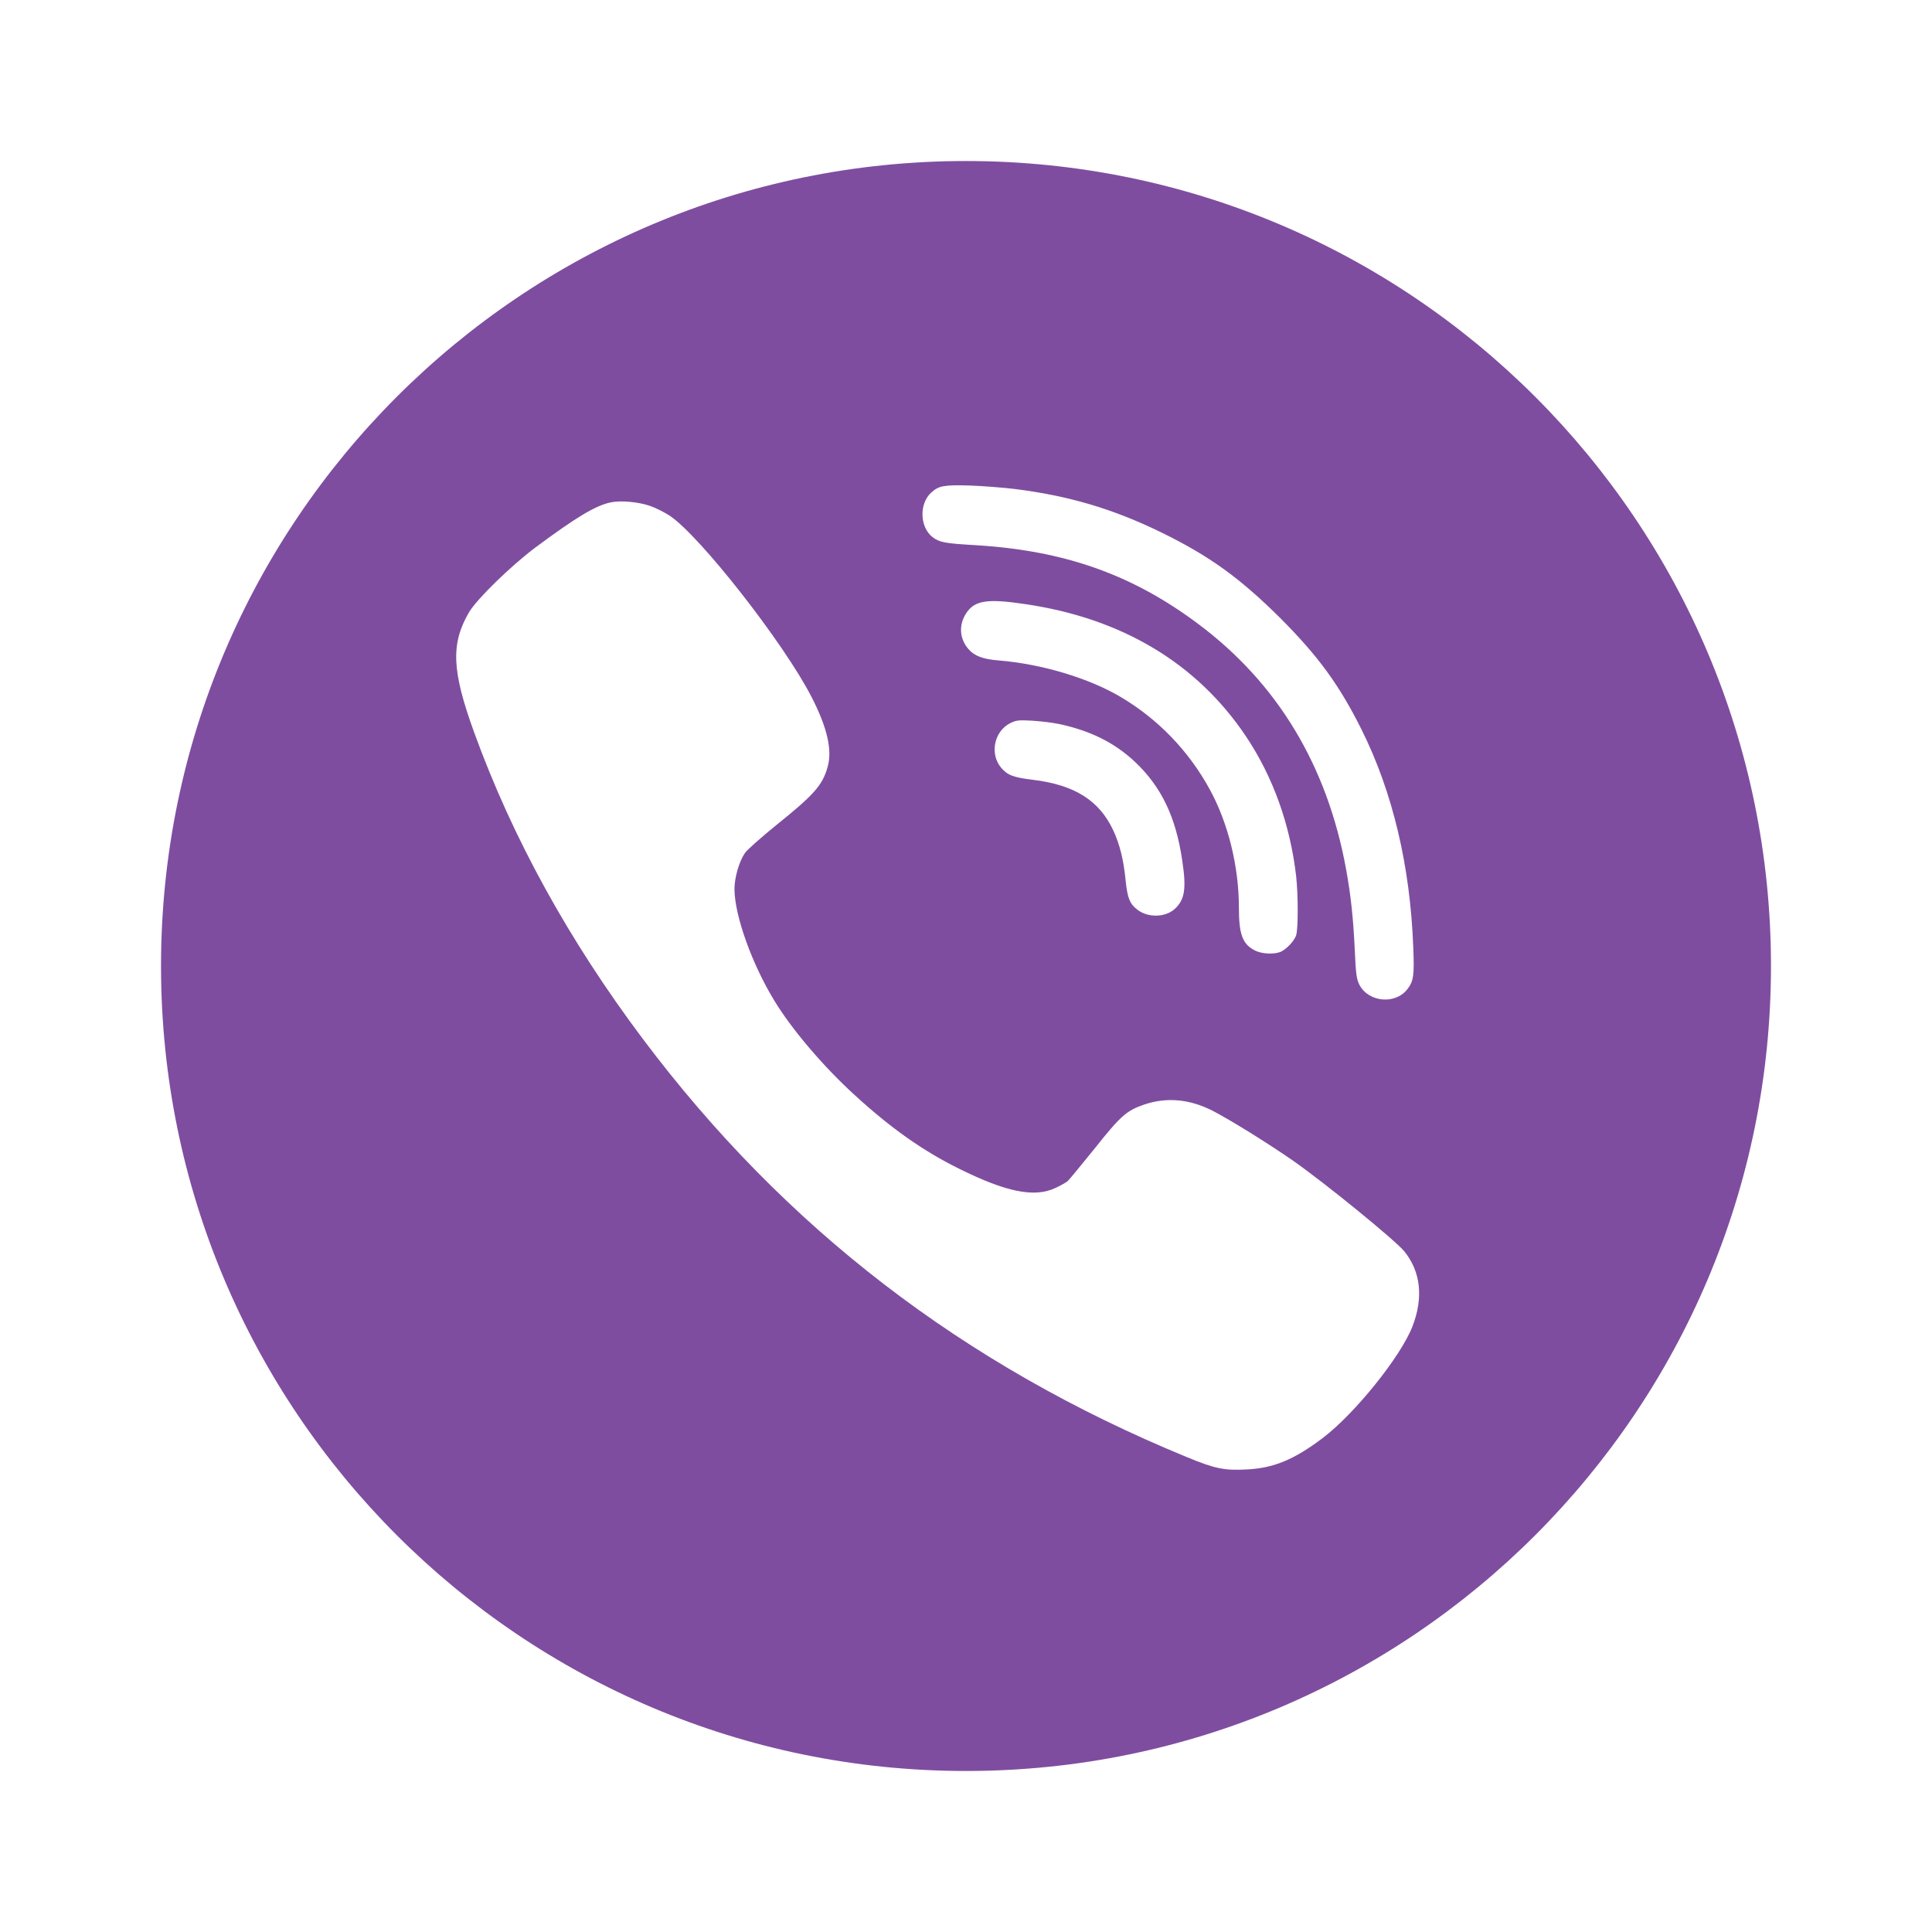 <svg width="32" height="32" viewBox="0 0 32 32" fill="none" xmlns="http://www.w3.org/2000/svg">
<path fill-rule="evenodd" clip-rule="evenodd" d="M17.542 11.992C18.061 12.103 18.459 12.3 18.799 12.619C19.236 13.032 19.476 13.532 19.581 14.25C19.653 14.719 19.624 14.903 19.457 15.055C19.302 15.197 19.015 15.203 18.841 15.069C18.714 14.974 18.675 14.874 18.646 14.603C18.612 14.242 18.548 13.99 18.44 13.755C18.208 13.258 17.8 13 17.109 12.916C16.785 12.877 16.688 12.84 16.582 12.716C16.39 12.487 16.464 12.116 16.73 11.979C16.83 11.929 16.872 11.924 17.094 11.937C17.231 11.945 17.434 11.969 17.542 11.992ZM16.98 10.006C18.58 10.24 19.819 10.982 20.631 12.187C21.087 12.866 21.371 13.663 21.469 14.519C21.503 14.832 21.503 15.403 21.466 15.498C21.432 15.587 21.321 15.708 21.226 15.758C21.124 15.811 20.905 15.805 20.784 15.742C20.581 15.639 20.52 15.476 20.52 15.034C20.52 14.353 20.343 13.634 20.038 13.076C19.69 12.439 19.184 11.913 18.567 11.547C18.037 11.232 17.255 10.997 16.54 10.939C16.282 10.918 16.14 10.866 16.042 10.752C15.892 10.582 15.876 10.35 16.003 10.158C16.14 9.945 16.35 9.911 16.98 10.006ZM10.774 8.382C10.866 8.414 11.008 8.487 11.09 8.54C11.591 8.872 12.985 10.653 13.441 11.543C13.702 12.05 13.789 12.427 13.707 12.706C13.623 13.006 13.483 13.164 12.858 13.666C12.608 13.869 12.373 14.076 12.336 14.132C12.242 14.269 12.165 14.537 12.165 14.727C12.168 15.166 12.453 15.964 12.827 16.577C13.117 17.053 13.636 17.663 14.15 18.132C14.753 18.685 15.285 19.061 15.886 19.358C16.659 19.742 17.13 19.84 17.476 19.679C17.562 19.64 17.655 19.587 17.684 19.563C17.71 19.54 17.913 19.292 18.134 19.019C18.561 18.482 18.659 18.395 18.951 18.295C19.323 18.169 19.703 18.203 20.085 18.398C20.375 18.547 21.007 18.94 21.416 19.224C21.953 19.6 23.102 20.537 23.258 20.724C23.532 21.061 23.579 21.492 23.395 21.969C23.2 22.471 22.441 23.413 21.911 23.816C21.432 24.179 21.092 24.318 20.644 24.339C20.275 24.358 20.122 24.326 19.65 24.131C15.95 22.608 12.996 20.334 10.65 17.211C9.425 15.579 8.491 13.887 7.854 12.132C7.482 11.108 7.464 10.664 7.769 10.14C7.901 9.919 8.463 9.371 8.871 9.066C9.551 8.561 9.865 8.374 10.115 8.321C10.286 8.285 10.584 8.314 10.774 8.382ZM16.799 8.098C17.705 8.211 18.438 8.429 19.242 8.822C20.032 9.209 20.538 9.574 21.208 10.24C21.835 10.869 22.183 11.345 22.552 12.085C23.066 13.116 23.358 14.342 23.408 15.692C23.427 16.153 23.414 16.255 23.308 16.387C23.108 16.642 22.668 16.6 22.517 16.313C22.47 16.219 22.457 16.137 22.441 15.769C22.415 15.203 22.375 14.837 22.296 14.4C21.985 12.687 21.163 11.319 19.85 10.337C18.756 9.516 17.626 9.116 16.145 9.029C15.644 9 15.557 8.982 15.444 8.895C15.233 8.729 15.222 8.34 15.425 8.158C15.549 8.045 15.636 8.029 16.066 8.042C16.29 8.05 16.619 8.077 16.799 8.098ZM16 2.667C23.364 2.667 29.333 8.636 29.333 16C29.333 23.364 23.364 29.333 16 29.333C8.636 29.333 2.667 23.364 2.667 16C2.667 8.636 8.636 2.667 16 2.667Z" fill="#7F4DA0"/>
</svg>
